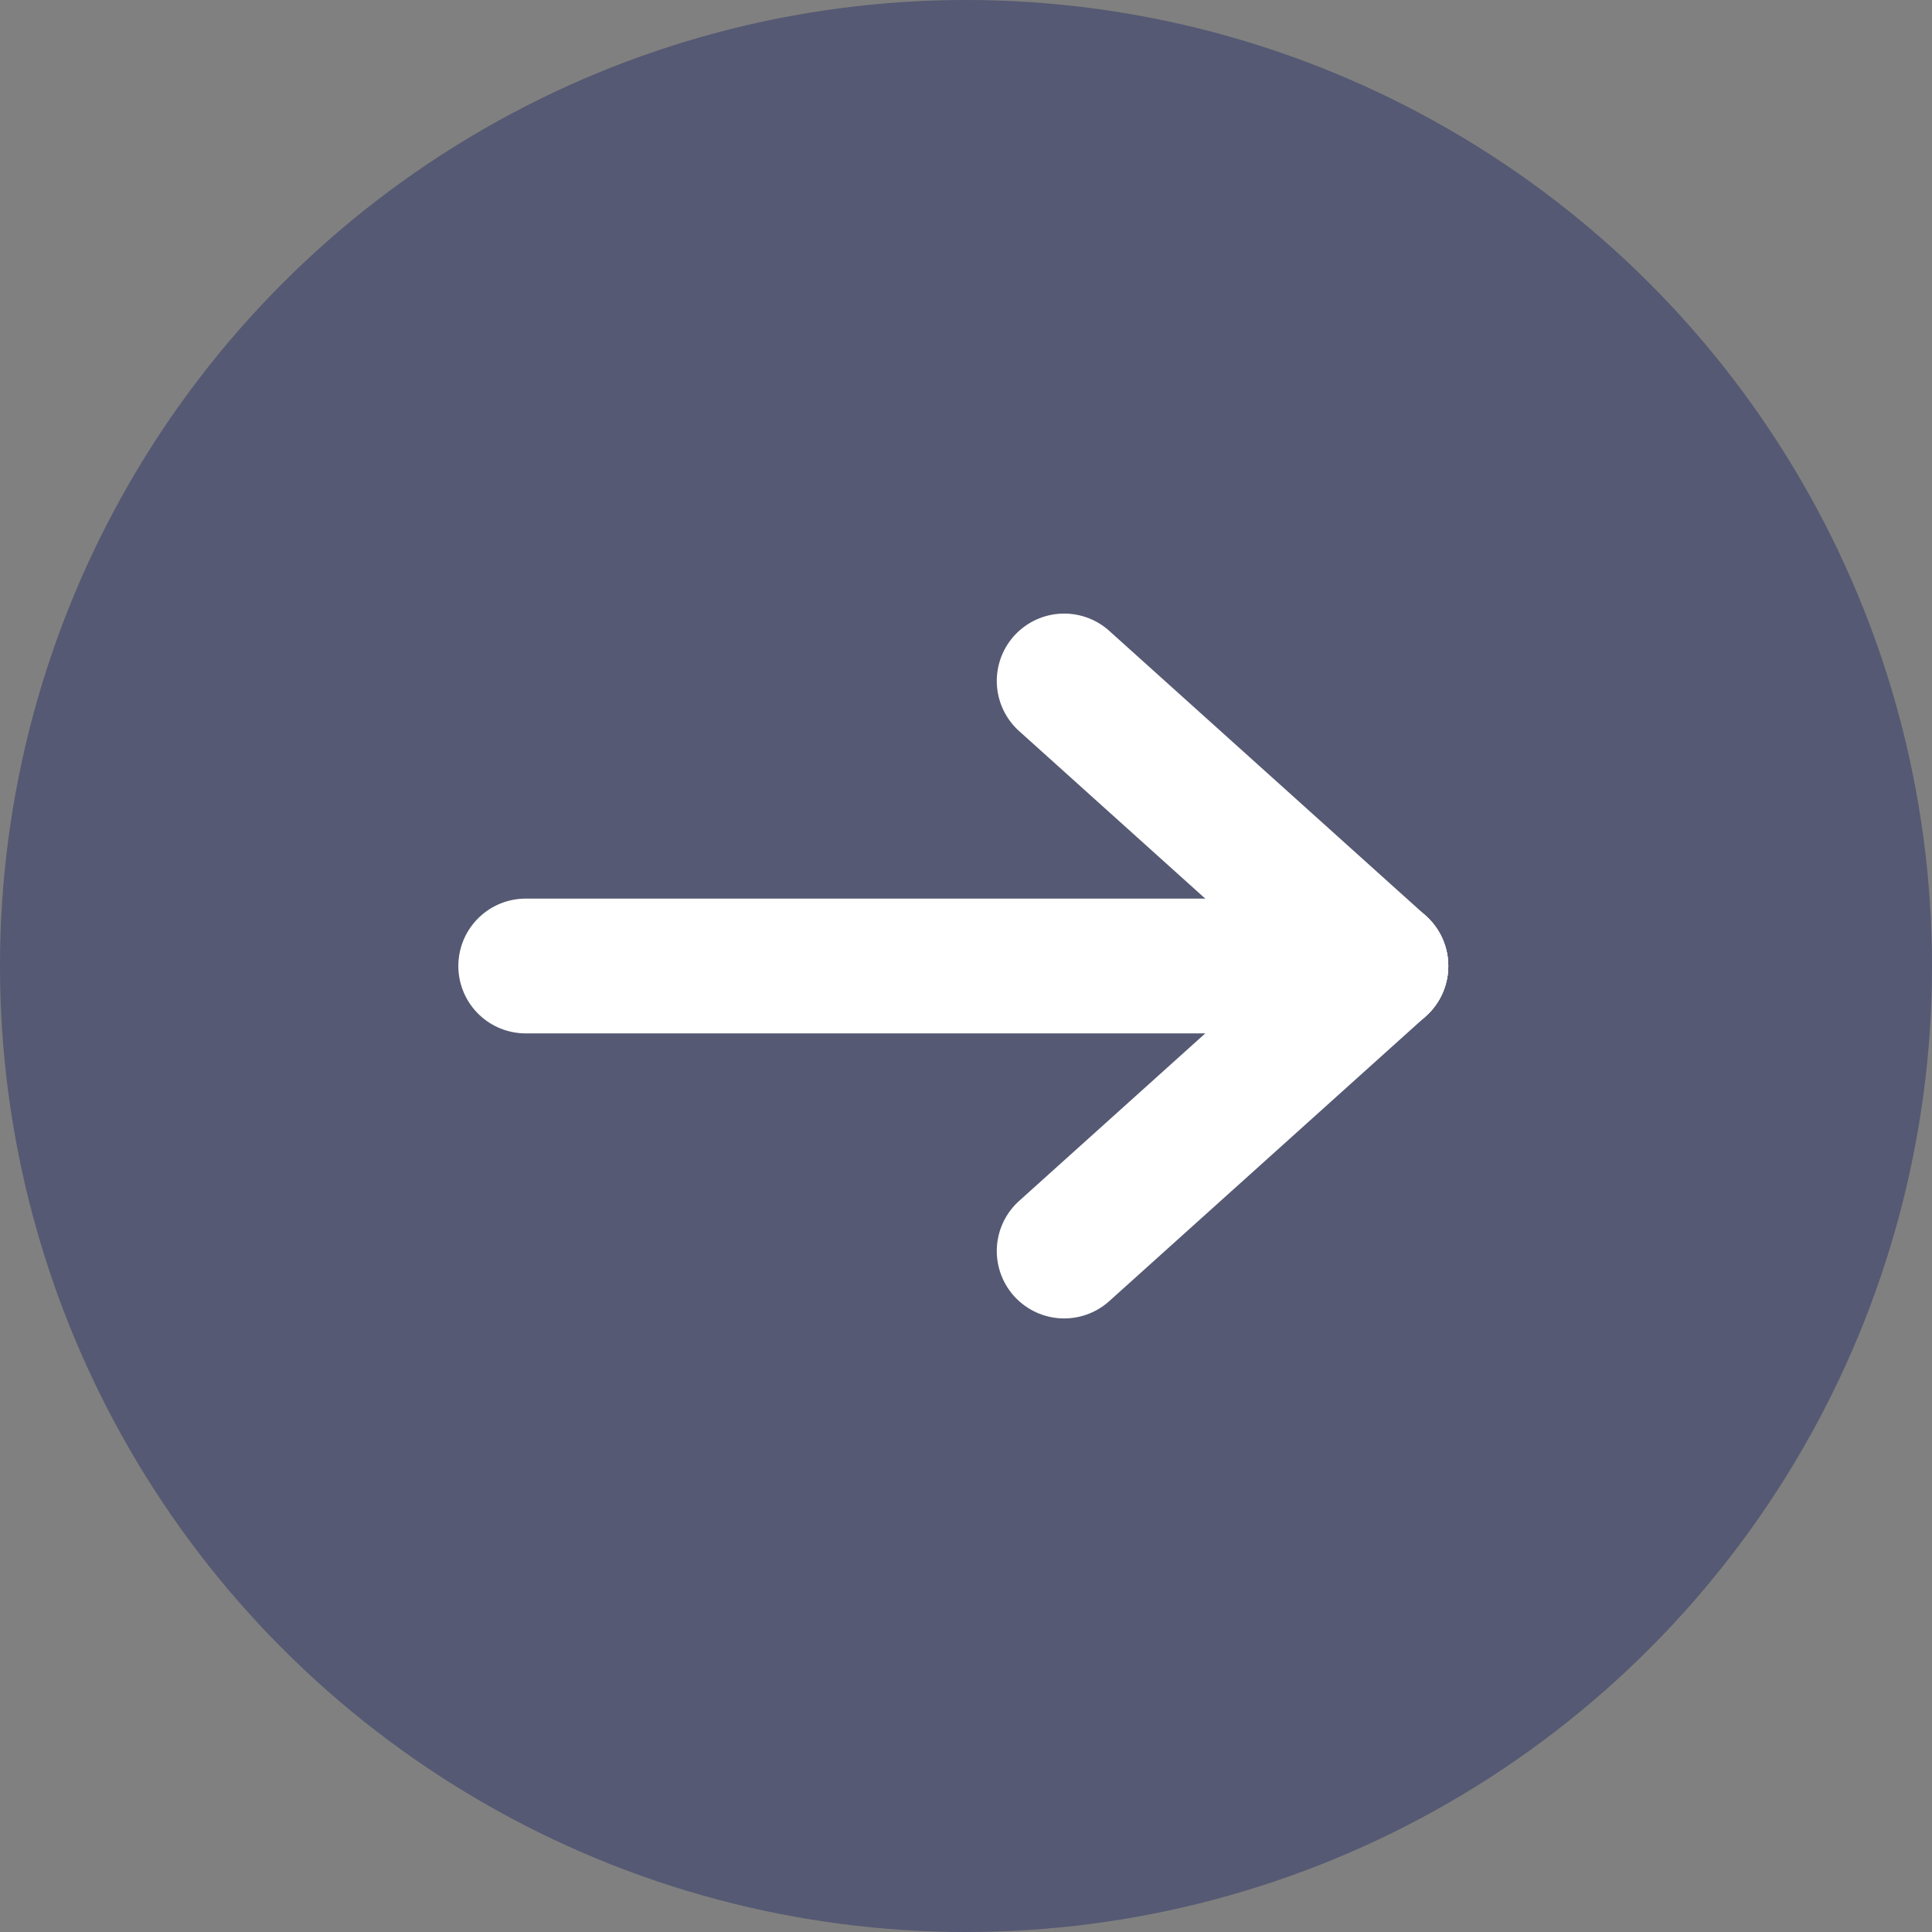 <svg xmlns="http://www.w3.org/2000/svg" width="43" height="43" viewBox="0 0 43 43">
  <rect x="0" y="0" width="43" height="43" fill="#808080" stroke="none"/>
  <g id="icon_arrow" transform="translate(-659 -3501)">
    <circle id="Elipse_6" data-name="Elipse 6" cx="21.5" cy="21.5" r="21.5" transform="translate(659 3501)" fill="#010c59" opacity="0.338"/>
    <g id="Grupo_373" data-name="Grupo 373" transform="translate(670.701 3516.156)">
      <line id="Línea_10" data-name="Línea 10" x2="19.033" transform="translate(0 6.344)" fill="none" stroke="#fff" stroke-linecap="round" stroke-width="3"/>
      <line id="Línea_11" data-name="Línea 11" x2="7.049" y2="6.344" transform="translate(11.984)" fill="none" stroke="#fff" stroke-linecap="round" stroke-width="3"/>
      <line id="Línea_12" data-name="Línea 12" x1="7.049" y2="6.344" transform="translate(11.984 6.344)" fill="none" stroke="#fff" stroke-linecap="round" stroke-width="3"/>
    </g>
  </g>
</svg>
